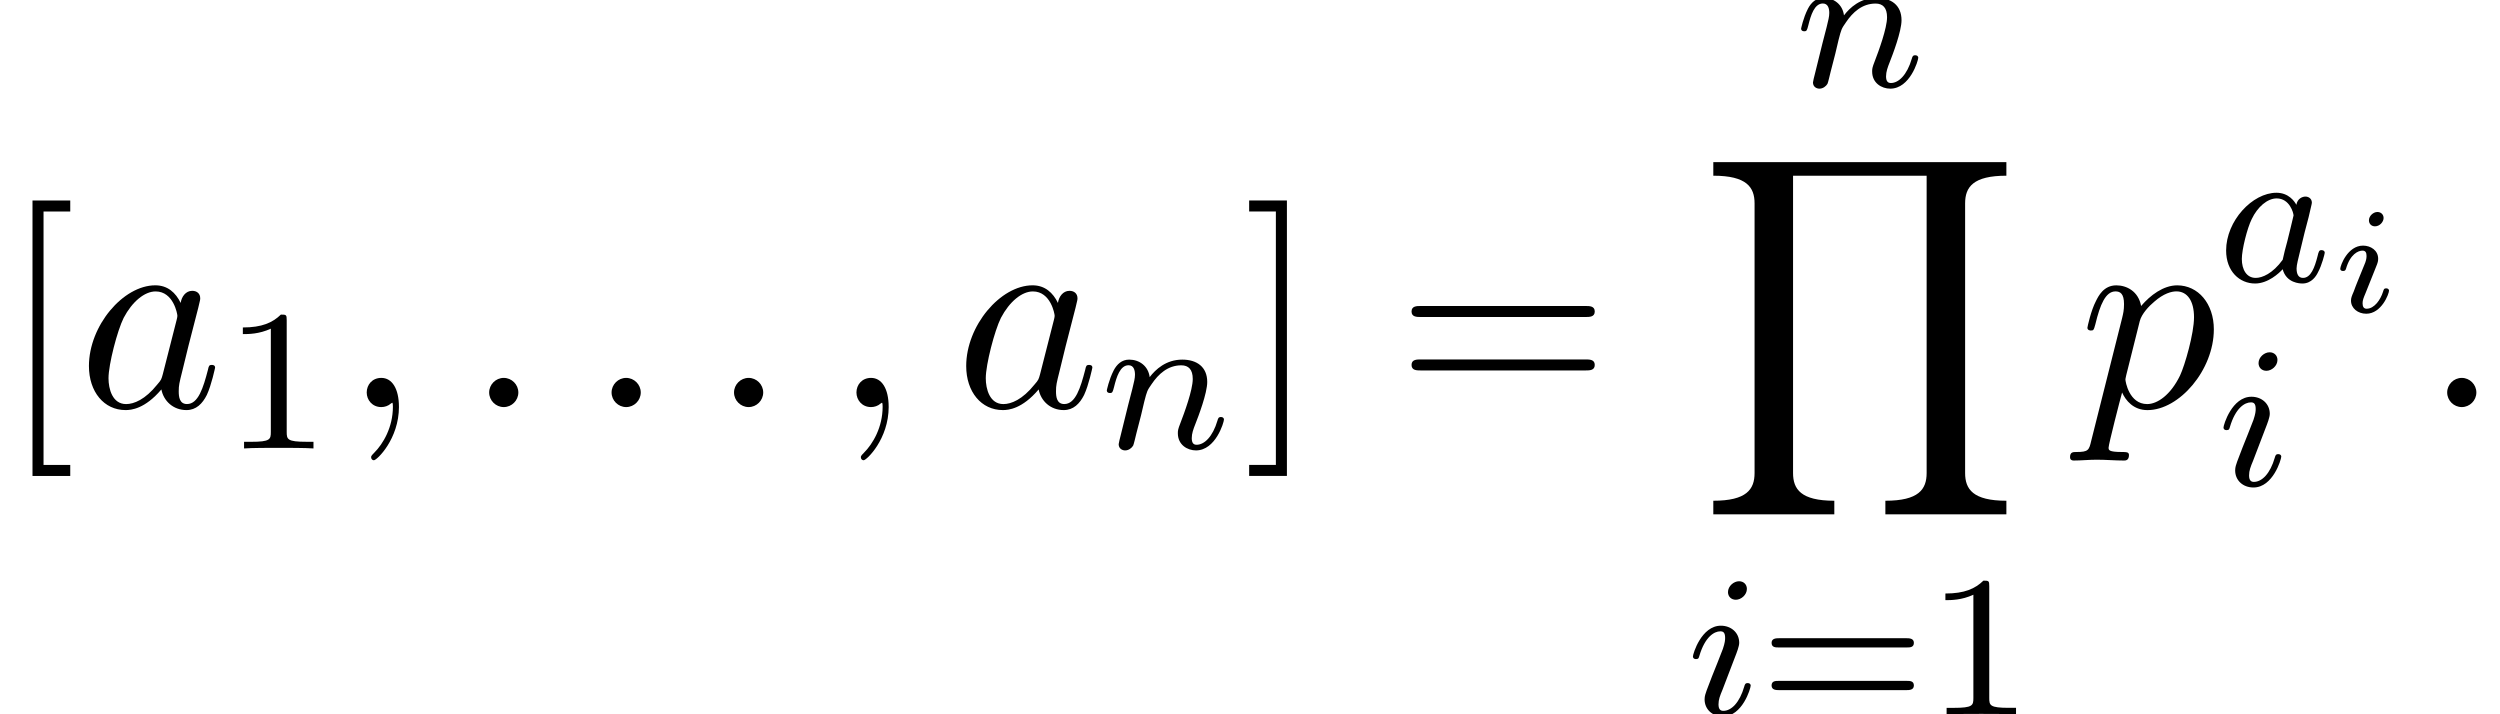 <?xml version='1.0' encoding='UTF-8'?>
<!-- This file was generated by dvisvgm 3.2.2 -->
<svg version='1.1' xmlns='http://www.w3.org/2000/svg' xmlns:xlink='http://www.w3.org/1999/xlink' width='99.003pt' height='28.294pt' viewBox='242.099 -29.29 99.003 28.294'>
<defs>
<path id='g19-97' d='m4.248-1.14c0-.048-.032-.104-.128-.104s-.112 .048-.159 .247c-.112 .438-.263 .853-.574 .853c-.183 0-.255-.151-.255-.375c0-.135 .072-.406 .12-.606l.199-.821c.08-.295 .088-.343 .159-.606c.04-.191 .128-.526 .128-.566c0-.183-.151-.247-.255-.247c-.12 0-.319 .08-.359 .327c-.072-.135-.303-.478-.789-.478c-.948 0-1.993 1.108-1.993 2.287c0 .829 .534 1.307 1.148 1.307c.51 0 .948-.406 1.092-.566c.143 .55 .685 .566 .781 .566c.367 0 .55-.303 .614-.438c.159-.287 .271-.749 .271-.781zm-1.666 .279c-.399 .55-.813 .717-1.068 .717c-.367 0-.55-.335-.55-.749c0-.375 .215-1.227 .391-1.578c.231-.486 .622-.821 .988-.821c.518 0 .669 .582 .669 .677c0 .032-.199 .813-.247 1.02c-.104 .375-.104 .391-.183 .733z'/>
<path id='g19-105' d='m2.375-4.973c0-.175-.128-.303-.311-.303c-.207 0-.438 .191-.438 .43c0 .175 .128 .303 .311 .303c.207 0 .438-.191 .438-.43zm.151 3.834c0-.08-.064-.104-.12-.104c-.096 0-.112 .056-.135 .135c-.183 .638-.51 .964-.829 .964c-.096 0-.191-.04-.191-.255c0-.191 .056-.335 .159-.582l.247-.646l.247-.646c.072-.183 .167-.43 .167-.566c0-.399-.319-.677-.725-.677c-.773 0-1.108 1.116-1.108 1.219c0 .072 .056 .104 .12 .104c.104 0 .112-.048 .135-.128c.223-.757 .59-.972 .829-.972c.112 0 .191 .04 .191 .263c0 .08-.008 .191-.088 .43l-.215 .55c-.215 .526-.215 .542-.43 1.1c-.04 .12-.08 .215-.08 .351c0 .391 .303 .677 .725 .677c.773 0 1.1-1.116 1.1-1.219z'/>
<path id='g19-110' d='m4.878-1.14c0-.08-.064-.104-.12-.104c-.096 0-.112 .056-.135 .135c-.191 .654-.526 .964-.829 .964c-.128 0-.191-.08-.191-.263s.064-.359 .143-.558c.12-.303 .47-1.219 .47-1.666c0-.598-.414-.885-.988-.885c-.646 0-1.06 .391-1.291 .693c-.056-.438-.406-.693-.813-.693c-.287 0-.486 .183-.614 .43c-.191 .375-.271 .789-.271 .789c0 .072 .056 .104 .12 .104c.104 0 .112-.032 .167-.239c.096-.391 .239-.861 .574-.861c.207 0 .255 .199 .255 .375c0 .143-.04 .295-.104 .558l-.167 .646l-.295 1.196c-.032 .12-.08 .319-.08 .351c0 .183 .151 .247 .255 .247c.143 0 .263-.096 .319-.191c.024-.048 .088-.319 .128-.486l.183-.709c.024-.12 .104-.422 .128-.542c.112-.43 .112-.438 .295-.701c.263-.391 .638-.741 1.172-.741c.287 0 .454 .167 .454 .542c0 .438-.335 1.347-.486 1.737c-.104 .263-.104 .311-.104 .414c0 .454 .375 .677 .717 .677c.781 0 1.108-1.116 1.108-1.219z'/>
<path id='g18-105' d='m2.08-3.73c0-.143-.108-.239-.245-.239c-.161 0-.335 .155-.335 .329c0 .149 .108 .239 .239 .239c.191 0 .341-.179 .341-.329zm.215 2.869c0 0-.006-.084-.114-.084c-.084 0-.09 .03-.126 .143c-.096 .305-.341 .664-.646 .664c-.108 0-.161-.072-.161-.215c0-.12 .036-.209 .114-.395l.359-.897c.024-.06 .078-.203 .102-.257c.018-.054 .042-.114 .042-.215c0-.335-.299-.52-.598-.52c-.61 0-.903 .789-.903 .921c0 .03 .024 .084 .108 .084s.102-.036 .12-.09c.167-.58 .484-.717 .652-.717c.12 0 .161 .078 .161 .215c0 .12-.036 .209-.048 .251l-.311 .765c-.072 .173-.072 .185-.149 .389c-.078 .179-.108 .257-.108 .359c0 .305 .275 .52 .604 .52c.604 0 .903-.789 .903-.921z'/>
<path id='g14-89' d='m12.164 13.948v-.538c-1.325 0-1.634-.458-1.634-1.096v-10.68c0-.648 .319-1.096 1.634-1.096v-.538h-11.606v.538c1.325 0 1.634 .458 1.634 1.096v10.68c0 .648-.319 1.096-1.634 1.096v.538h4.792v-.538c-1.325 0-1.634-.458-1.634-1.096v-11.776h5.29v11.776c0 .648-.319 1.096-1.634 1.096v.538h4.792z'/>
<path id='g22-49' d='m3.563 0v-.263h-.279c-.757 0-.781-.096-.781-.391v-4.423c0-.215-.016-.223-.231-.223c-.327 .319-.749 .51-1.506 .51v.263c.215 0 .646 0 1.108-.215v4.089c0 .295-.024 .391-.781 .391h-.279v.263c.327-.024 1.012-.024 1.371-.024s1.052 0 1.379 .024z'/>
<path id='g22-61' d='m6.105-2.837c0-.183-.191-.183-.311-.183h-5.013c-.12 0-.311 0-.311 .183s.159 .183 .279 .183h5.077c.12 0 .279 0 .279-.183zm0 1.69c0-.183-.159-.183-.279-.183h-5.077c-.12 0-.279 0-.279 .183s.191 .183 .311 .183h5.013c.12 0 .311 0 .311-.183z'/>
<path id='g20-58' d='m2.095-.578c0-.316-.262-.578-.578-.578s-.578 .262-.578 .578s.262 .578 .578 .578s.578-.262 .578-.578z'/>
<path id='g20-59' d='m2.215-.011c0-.72-.273-1.145-.698-1.145c-.36 0-.578 .273-.578 .578c0 .295 .218 .578 .578 .578c.131 0 .273-.044 .382-.142c.033-.022 .055-.033 .055-.033s.022 .011 .022 .164c0 .807-.382 1.462-.742 1.822c-.12 .12-.12 .142-.12 .175c0 .076 .055 .12 .109 .12c.12 0 .993-.84 .993-2.116z'/>
<path id='g20-97' d='m5.433-1.56c0-.109-.098-.109-.131-.109c-.109 0-.12 .044-.153 .196c-.185 .709-.382 1.353-.829 1.353c-.295 0-.327-.284-.327-.502c0-.24 .022-.327 .142-.807l.24-.982l.393-1.527c.076-.305 .076-.327 .076-.371c0-.185-.131-.295-.316-.295c-.262 0-.425 .24-.458 .48c-.196-.404-.513-.698-1.004-.698c-1.276 0-2.629 1.604-2.629 3.196c0 1.025 .6 1.745 1.451 1.745c.218 0 .764-.044 1.418-.818c.087 .458 .469 .818 .993 .818c.382 0 .633-.251 .807-.6c.185-.393 .327-1.08 .327-1.08zm-1.527-1.876l-.545 2.138c-.055 .196-.055 .218-.218 .404c-.48 .6-.927 .775-1.233 .775c-.545 0-.698-.6-.698-1.025c0-.545 .349-1.887 .6-2.389c.338-.644 .829-1.047 1.265-1.047c.709 0 .862 .895 .862 .96s-.022 .131-.033 .185z'/>
<path id='g20-112' d='m5.345-3.076c0-1.025-.622-1.745-1.451-1.745c-.545 0-1.069 .393-1.429 .818c-.109-.589-.578-.818-.982-.818c-.502 0-.709 .425-.807 .622c-.196 .371-.338 1.025-.338 1.058c0 .109 .131 .109 .131 .109c.109 0 .12-.011 .185-.251c.185-.775 .404-1.298 .796-1.298c.185 0 .338 .087 .338 .502c0 .251-.033 .371-.076 .556l-1.222 4.855c-.087 .371-.109 .447-.589 .447c-.131 0-.251 0-.251 .207c0 .087 .055 .131 .142 .131c.295 0 .611-.033 .916-.033c.36 0 .731 .033 1.08 .033c.055 0 .196 0 .196-.218c0-.12-.109-.12-.262-.12c-.545 0-.545-.076-.545-.175c0-.131 .458-1.909 .535-2.182c.142 .316 .447 .698 1.004 .698c1.265 0 2.629-1.593 2.629-3.196zm-1.342 1.833c-.371 .764-.895 1.124-1.298 1.124c-.72 0-.862-.905-.862-.971c0 0 0-.044 .033-.175l.535-2.138c.076-.295 .371-.6 .567-.764c.382-.338 .698-.415 .884-.415c.436 0 .698 .382 .698 1.025s-.36 1.898-.556 2.313z'/>
<path id='g23-61' d='m7.865-3.785c0-.218-.207-.218-.36-.218h-6.535c-.153 0-.36 0-.36 .218s.207 .218 .371 .218h6.513c.164 0 .371 0 .371-.218zm0 2.116c0-.218-.207-.218-.371-.218h-6.513c-.164 0-.371 0-.371 .218s.207 .218 .36 .218h6.535c.153 0 .36 0 .36-.218z'/>
<path id='g23-91' d='m2.782 2.727v-.436h-1.058v-10.036h1.058v-.436h-1.495v10.909h1.495z'/>
<path id='g23-93' d='m1.735 2.727v-10.909h-1.495v.436h1.058v10.036h-1.058v.436h1.495z'/>
</defs>
<g id='page403'>
<use x='242.099' y='-13.169' xlink:href='#g23-91'/>
<use x='245.184' y='-13.169' xlink:href='#g20-97'/>
<use x='250.95' y='-11.532' xlink:href='#g22-49'/>
<use x='255.682' y='-13.169' xlink:href='#g20-59'/>
<use x='260.531' y='-13.169' xlink:href='#g20-58'/>
<use x='265.379' y='-13.169' xlink:href='#g20-58'/>
<use x='270.228' y='-13.169' xlink:href='#g20-58'/>
<use x='275.076' y='-13.169' xlink:href='#g20-59'/>
<use x='279.925' y='-13.169' xlink:href='#g20-97'/>
<use x='285.691' y='-11.532' xlink:href='#g19-110'/>
<use x='291.327' y='-13.169' xlink:href='#g23-93'/>
<use x='297.388' y='-13.169' xlink:href='#g23-61'/>
<use x='313.186' y='-25.858' xlink:href='#g19-110'/>
<use x='309.39' y='-22.87' xlink:href='#g14-89'/>
<use x='308.903' y='-.996' xlink:href='#g19-105'/>
<use x='311.786' y='-.996' xlink:href='#g22-61'/>
<use x='318.373' y='-.996' xlink:href='#g22-49'/>
<use x='324.425' y='-13.169' xlink:href='#g20-112'/>
<use x='329.914' y='-18.141' xlink:href='#g19-97'/>
<use x='334.412' y='-16.926' xlink:href='#g18-105'/>
<use x='329.914' y='-10.063' xlink:href='#g19-105'/>
<use x='338.071' y='-13.169' xlink:href='#g20-58'/>
</g>
</svg>